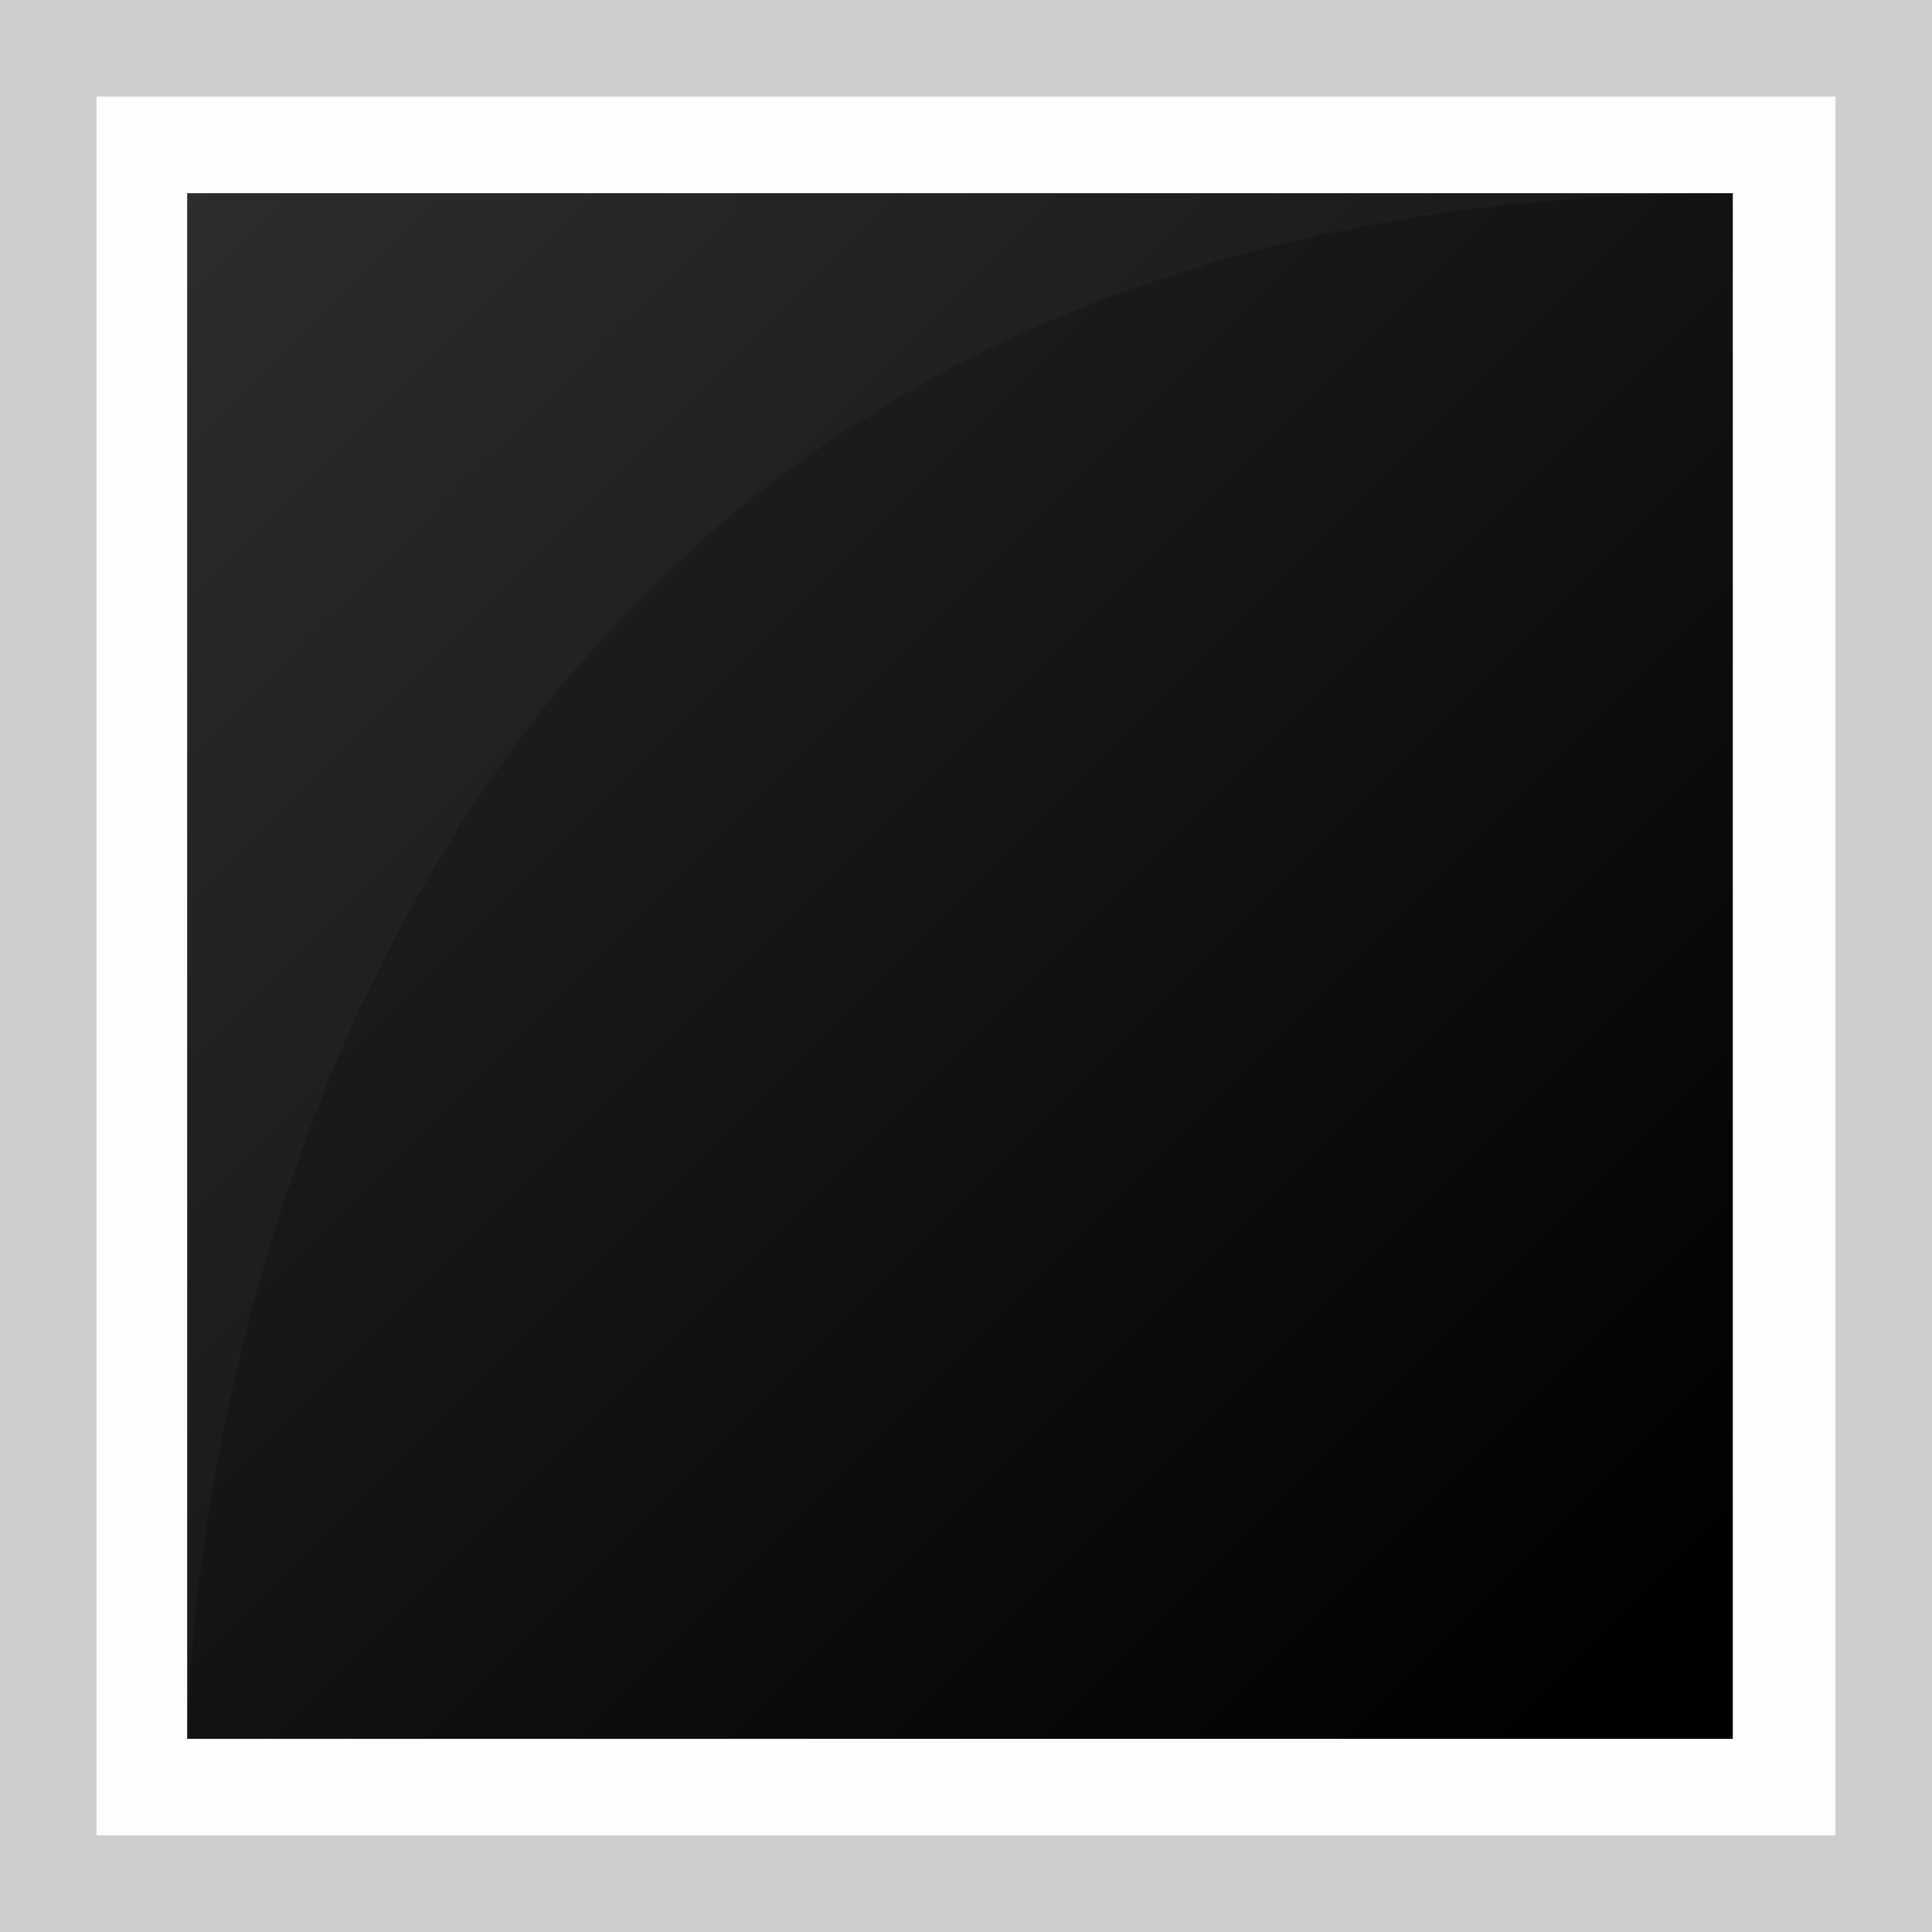 <?xml version="1.0" encoding="utf-8"?>
<!-- Generator: Adobe Illustrator 16.0.0, SVG Export Plug-In . SVG Version: 6.00 Build 0)  -->
<!DOCTYPE svg PUBLIC "-//W3C//DTD SVG 1.1//EN" "http://www.w3.org/Graphics/SVG/1.1/DTD/svg11.dtd">
<svg version="1.1" id="Ebene_1" xmlns="http://www.w3.org/2000/svg" xmlns:xlink="http://www.w3.org/1999/xlink" x="0px" y="0px"
	 width="56.69px" height="56.69px" viewBox="0 0 56.69 56.69" enable-background="new 0 0 56.69 56.69" xml:space="preserve">
<rect x="0" y="0" width="56.69" height="56.69" fill="#333333" stroke="none"/>
<g>
	<g>
		
			<linearGradient id="SVGID_1_" gradientUnits="userSpaceOnUse" x1="-0.003" y1="56.504" x2="-0.003" y2="56.504" gradientTransform="matrix(45.364 45.364 45.364 -45.364 -2580.244 2591.722)">
			<stop  offset="0" style="stop-color:#DAD9D0"/>
			<stop  offset="1" style="stop-color:#878575"/>
		</linearGradient>
		<path fill="url(#SVGID_1_)" d="M-17.186,28.346"/>
		
			<linearGradient id="SVGID_2_" gradientUnits="userSpaceOnUse" x1="0.997" y1="56.504" x2="0.997" y2="56.504" gradientTransform="matrix(45.364 45.364 45.364 -45.364 -2580.244 2591.722)">
			<stop  offset="0" style="stop-color:#DAD9D0"/>
			<stop  offset="1" style="stop-color:#878575"/>
		</linearGradient>
		<path fill="url(#SVGID_2_)" d="M28.169,73.699"/>
	</g>
</g>
<g>
	<rect x="-0.001" y="-0.001" fill="#CFCECE" width="56.694" height="56.692"/>
	<rect x="2.833" y="2.833" fill="#FEFEFE" width="51.025" height="51.024"/>
	<g>
		<defs>
			<rect id="SVGID_3_" x="5.492" y="5.669" width="45.353" height="45.354"/>
		</defs>
		<clipPath id="SVGID_4_">
			<use xlink:href="#SVGID_3_"  overflow="visible"/>
		</clipPath>
		
			<linearGradient id="SVGID_5_" gradientUnits="userSpaceOnUse" x1="-0.003" y1="57.002" x2="0.997" y2="57.002" gradientTransform="matrix(44.665 44.665 44.665 -44.665 -2541.059 2551.046)">
			<stop  offset="0" style="stop-color:#282727"/>
			<stop  offset="1" style="stop-color:#000000"/>
		</linearGradient>
		<polygon clip-path="url(#SVGID_4_)" fill="url(#SVGID_5_)" points="28.169,-17.008 73.522,28.345 28.169,73.699 -17.186,28.345 		
			"/>
	</g>
	<g>
		<g opacity="0.03">
			<g>
				<path fill="#FFFFFF" d="M5.492,5.668v45.354c0,0,0-45.354,45.353-45.354H5.492z"/>
			</g>
		</g>
	</g>
</g>
</svg>
